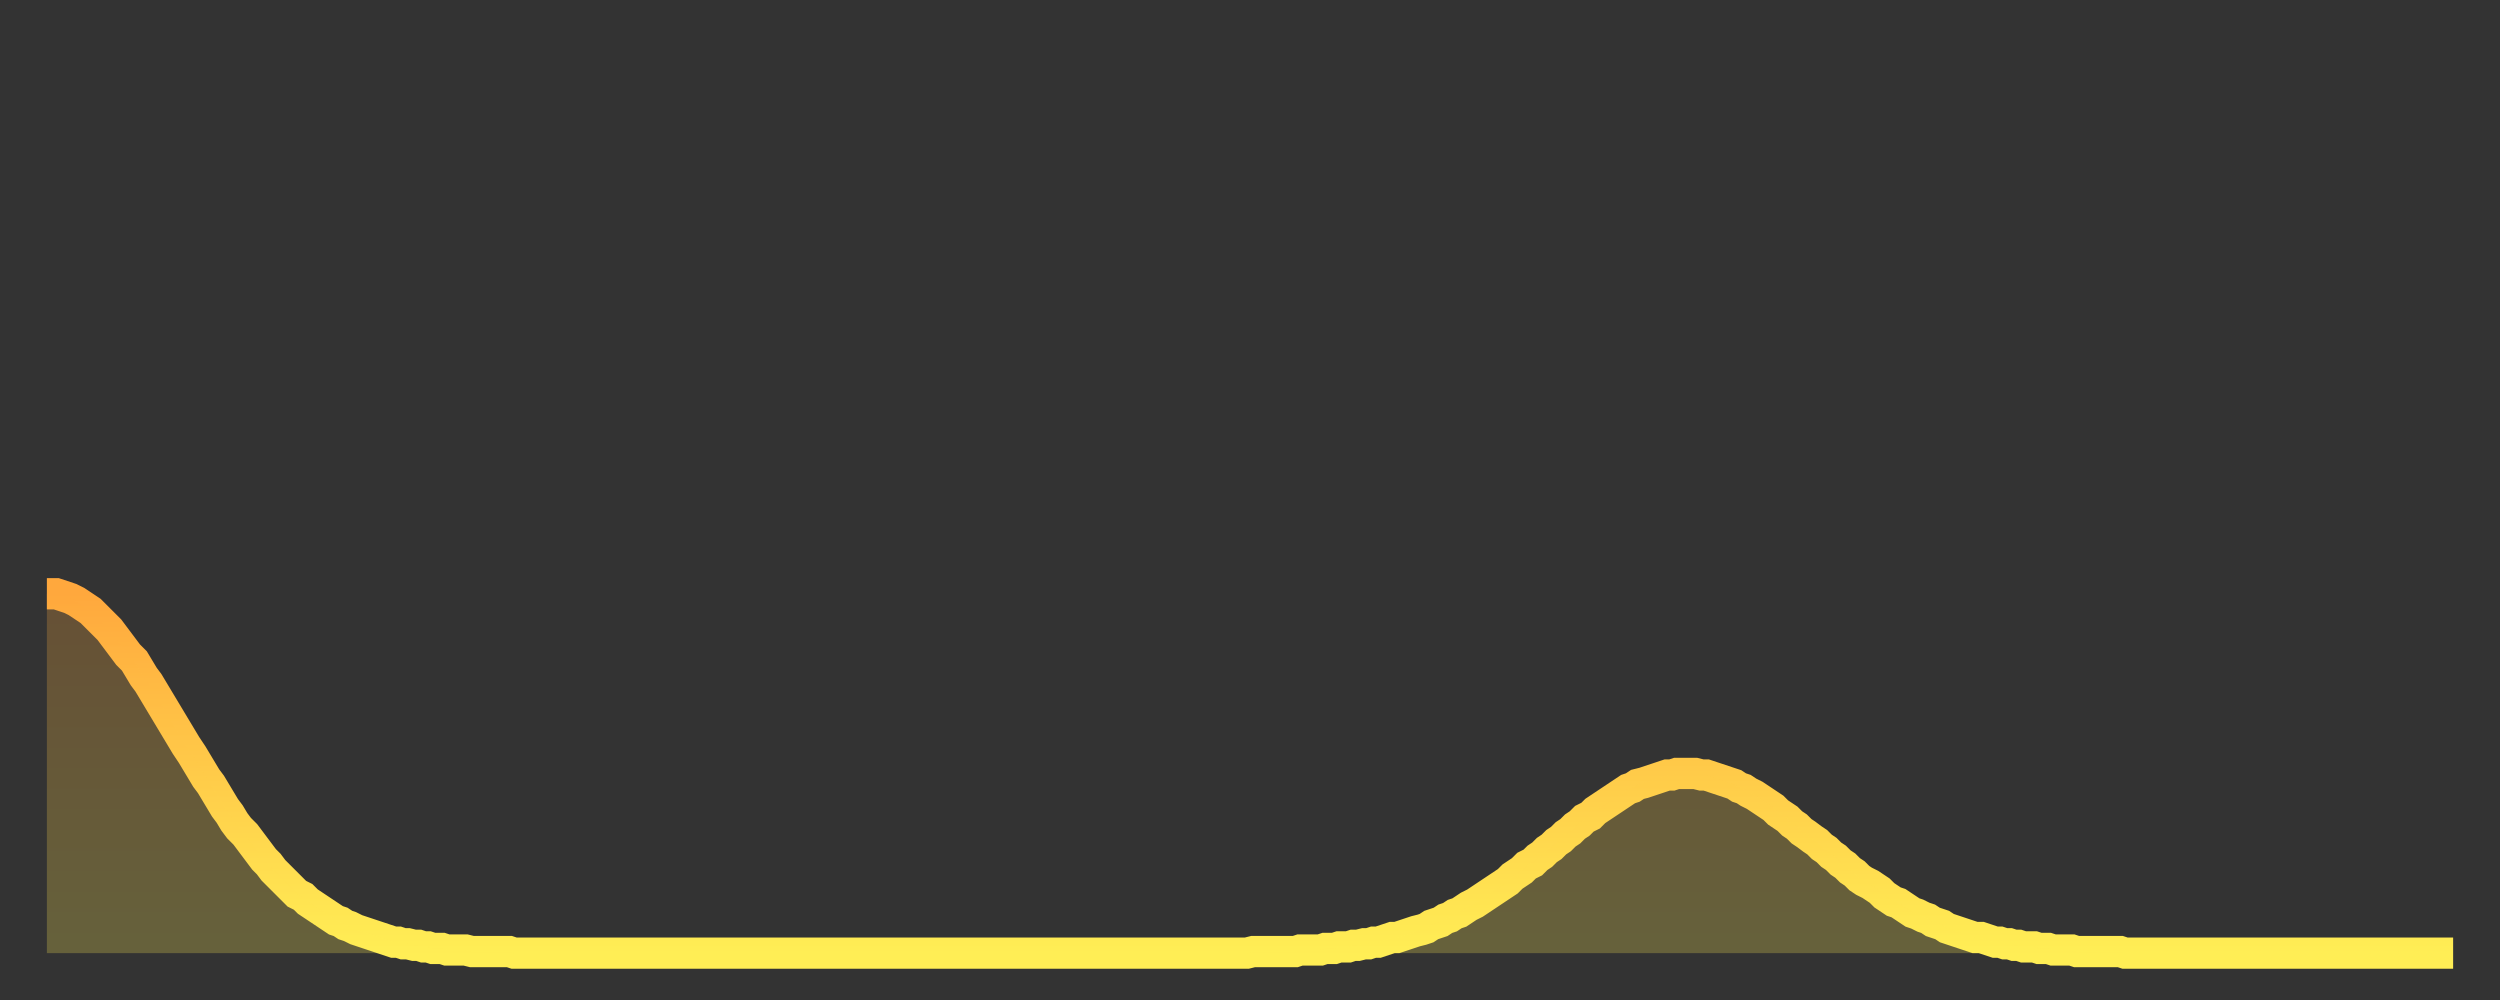 <?xml version="1.0" encoding="utf-8" ?>
<svg baseProfile="full" height="64" version="1.1" width="160" xmlns="http://www.w3.org/2000/svg" xmlns:ev="http://www.w3.org/2001/xml-events" xmlns:xlink="http://www.w3.org/1999/xlink"><rect width="100%" height="100%" fill="#333333" stroke="none"/><defs><linearGradient id="id5172" x1="0" x2="0" y1="0" y2="1"><stop offset="0%" stop-color="#ffa83d" /><stop offset="50%" stop-color="#ffcb49" /><stop offset="100%" stop-color="#ffee55" /></linearGradient></defs><g transform="translate(3,3)"><g><path d="M 0.0 35.0 0.3 35.0 0.6 35.0 0.9 35.1 1.2 35.2 1.5 35.3 1.9 35.5 2.2 35.7 2.5 35.9 2.8 36.1 3.1 36.4 3.4 36.7 3.7 37.0 4.0 37.3 4.3 37.7 4.6 38.1 4.9 38.5 5.2 38.9 5.6 39.3 5.9 39.8 6.2 40.3 6.5 40.7 6.8 41.2 7.1 41.7 7.4 42.2 7.7 42.7 8.0 43.2 8.3 43.7 8.6 44.2 8.9 44.7 9.3 45.3 9.6 45.8 9.9 46.3 10.2 46.8 10.5 47.2 10.8 47.7 11.1 48.2 11.4 48.7 11.7 49.1 12.0 49.6 12.3 50.0 12.7 50.4 13.0 50.8 13.3 51.2 13.6 51.6 13.9 52.0 14.2 52.3 14.5 52.7 14.8 53.0 15.1 53.3 15.4 53.6 15.7 53.9 16.0 54.2 16.4 54.4 16.7 54.7 17.0 54.9 17.3 55.1 17.6 55.3 17.9 55.5 18.2 55.7 18.5 55.9 18.8 56.0 19.1 56.2 19.4 56.3 19.8 56.5 20.1 56.6 20.4 56.7 20.7 56.8 21.0 56.9 21.3 57.0 21.6 57.1 21.9 57.2 22.2 57.3 22.5 57.3 22.8 57.4 23.1 57.4 23.5 57.5 23.8 57.5 24.1 57.6 24.4 57.6 24.7 57.7 25.0 57.7 25.3 57.7 25.6 57.8 25.9 57.8 26.2 57.8 26.5 57.8 26.8 57.8 27.2 57.9 27.5 57.9 27.8 57.9 28.1 57.9 28.4 57.9 28.7 57.9 29.0 57.9 29.3 57.9 29.6 57.9 29.9 58.0 30.2 58.0 30.6 58.0 30.9 58.0 31.2 58.0 31.5 58.0 31.8 58.0 32.1 58.0 32.4 58.0 32.7 58.0 33.0 58.0 33.3 58.0 33.6 58.0 33.9 58.0 34.3 58.0 34.6 58.0 34.9 58.0 35.2 58.0 35.5 58.0 35.8 58.0 36.1 58.0 36.4 58.0 36.7 58.0 37.0 58.0 37.3 58.0 37.7 58.0 38.0 58.0 38.3 58.0 38.6 58.0 38.9 58.0 39.2 58.0 39.5 58.0 39.8 58.0 40.1 58.0 40.4 58.0 40.7 58.0 41.0 58.0 41.4 58.0 41.7 58.0 42.0 58.0 42.3 58.0 42.6 58.0 42.9 58.0 43.2 58.0 43.5 58.0 43.8 58.0 44.1 58.0 44.4 58.0 44.7 58.0 45.1 58.0 45.4 58.0 45.7 58.0 46.0 58.0 46.3 58.0 46.6 58.0 46.9 58.0 47.2 58.0 47.5 58.0 47.8 58.0 48.1 58.0 48.5 58.0 48.8 58.0 49.1 58.0 49.4 58.0 49.7 58.0 50.0 58.0 50.3 58.0 50.6 58.0 50.9 58.0 51.2 58.0 51.5 58.0 51.8 58.0 52.2 58.0 52.5 58.0 52.8 58.0 53.1 58.0 53.4 58.0 53.7 58.0 54.0 58.0 54.3 58.0 54.6 58.0 54.9 58.0 55.2 58.0 55.6 58.0 55.9 58.0 56.2 58.0 56.5 58.0 56.8 58.0 57.1 58.0 57.4 58.0 57.7 58.0 58.0 58.0 58.3 58.0 58.6 58.0 58.9 58.0 59.3 58.0 59.6 58.0 59.9 58.0 60.2 58.0 60.5 58.0 60.8 58.0 61.1 58.0 61.4 58.0 61.7 58.0 62.0 58.0 62.3 58.0 62.6 58.0 63.0 58.0 63.3 58.0 63.6 58.0 63.9 58.0 64.2 58.0 64.5 58.0 64.8 58.0 65.1 58.0 65.4 58.0 65.7 58.0 66.0 58.0 66.4 58.0 66.7 58.0 67.0 58.0 67.3 58.0 67.6 58.0 67.9 58.0 68.2 58.0 68.5 58.0 68.8 58.0 69.1 58.0 69.4 58.0 69.7 58.0 70.1 58.0 70.4 58.0 70.7 58.0 71.0 58.0 71.3 58.0 71.6 58.0 71.9 58.0 72.2 58.0 72.5 58.0 72.8 58.0 73.1 58.0 73.5 58.0 73.8 58.0 74.1 58.0 74.4 58.0 74.7 58.0 75.0 58.0 75.3 58.0 75.6 58.0 75.9 58.0 76.2 58.0 76.5 58.0 76.8 58.0 77.2 57.9 77.5 57.9 77.8 57.9 78.1 57.9 78.4 57.9 78.7 57.9 79.0 57.9 79.3 57.9 79.6 57.9 79.9 57.9 80.2 57.8 80.5 57.8 80.9 57.8 81.2 57.8 81.5 57.8 81.8 57.7 82.1 57.7 82.4 57.7 82.7 57.6 83.0 57.6 83.3 57.6 83.6 57.5 83.9 57.5 84.3 57.4 84.6 57.4 84.9 57.3 85.2 57.3 85.5 57.2 85.8 57.1 86.1 57.0 86.4 57.0 86.7 56.9 87.0 56.8 87.3 56.7 87.6 56.6 88.0 56.5 88.3 56.4 88.6 56.2 88.9 56.1 89.2 56.0 89.5 55.8 89.8 55.7 90.1 55.5 90.4 55.4 90.7 55.2 91.0 55.0 91.4 54.8 91.7 54.6 92.0 54.4 92.3 54.2 92.6 54.0 92.9 53.8 93.2 53.6 93.5 53.4 93.8 53.1 94.1 52.9 94.4 52.7 94.7 52.4 95.1 52.2 95.4 51.9 95.7 51.7 96.0 51.4 96.3 51.2 96.6 50.9 96.9 50.7 97.2 50.4 97.5 50.2 97.8 49.9 98.1 49.7 98.4 49.4 98.8 49.2 99.1 48.9 99.4 48.7 99.7 48.5 100.0 48.3 100.3 48.1 100.6 47.9 100.9 47.7 101.2 47.5 101.5 47.4 101.8 47.2 102.2 47.1 102.5 47.0 102.8 46.9 103.1 46.8 103.4 46.7 103.7 46.6 104.0 46.6 104.3 46.5 104.6 46.5 104.9 46.5 105.2 46.5 105.5 46.5 105.9 46.6 106.2 46.6 106.5 46.7 106.8 46.8 107.1 46.9 107.4 47.0 107.7 47.1 108.0 47.2 108.3 47.4 108.6 47.5 108.9 47.7 109.3 47.9 109.6 48.1 109.9 48.3 110.2 48.5 110.5 48.7 110.8 49.0 111.1 49.2 111.4 49.4 111.7 49.7 112.0 49.9 112.3 50.2 112.6 50.4 113.0 50.7 113.3 50.9 113.6 51.2 113.9 51.4 114.2 51.7 114.5 51.9 114.8 52.2 115.1 52.4 115.4 52.7 115.7 52.9 116.0 53.2 116.3 53.4 116.7 53.6 117.0 53.8 117.3 54.0 117.6 54.3 117.9 54.5 118.2 54.7 118.5 54.8 118.8 55.0 119.1 55.2 119.4 55.4 119.7 55.5 120.1 55.7 120.4 55.8 120.7 56.0 121.0 56.1 121.3 56.2 121.6 56.4 121.9 56.5 122.2 56.6 122.5 56.7 122.8 56.8 123.1 56.9 123.4 57.0 123.8 57.0 124.1 57.1 124.4 57.2 124.7 57.3 125.0 57.3 125.3 57.4 125.6 57.4 125.9 57.5 126.2 57.5 126.5 57.6 126.8 57.6 127.2 57.6 127.5 57.7 127.8 57.7 128.1 57.7 128.4 57.8 128.7 57.8 129.0 57.8 129.3 57.8 129.6 57.8 129.9 57.9 130.2 57.9 130.5 57.9 130.9 57.9 131.2 57.9 131.5 57.9 131.8 57.9 132.1 57.9 132.4 57.9 132.7 57.9 133.0 58.0 133.3 58.0 133.6 58.0 133.9 58.0 134.2 58.0 134.6 58.0 134.9 58.0 135.2 58.0 135.5 58.0 135.8 58.0 136.1 58.0 136.4 58.0 136.7 58.0 137.0 58.0 137.3 58.0 137.6 58.0 138.0 58.0 138.3 58.0 138.6 58.0 138.9 58.0 139.2 58.0 139.5 58.0 139.8 58.0 140.1 58.0 140.4 58.0 140.7 58.0 141.0 58.0 141.3 58.0 141.7 58.0 142.0 58.0 142.3 58.0 142.6 58.0 142.9 58.0 143.2 58.0 143.5 58.0 143.8 58.0 144.1 58.0 144.4 58.0 144.7 58.0 145.1 58.0 145.4 58.0 145.7 58.0 146.0 58.0 146.3 58.0 146.6 58.0 146.9 58.0 147.2 58.0 147.5 58.0 147.8 58.0 148.1 58.0 148.4 58.0 148.8 58.0 149.1 58.0 149.4 58.0 149.7 58.0 150.0 58.0 150.3 58.0 150.6 58.0 150.9 58.0 151.2 58.0 151.5 58.0 151.8 58.0 152.1 58.0 152.5 58.0 152.8 58.0 153.1 58.0 153.4 58.0 153.7 58.0 154.0 58.0" fill="none" id="graph-curve" opacity="1" stroke="url(#id5172)" stroke-width="2" /><path d="M 0 58 L 0.0 35.0 0.3 35.0 0.6 35.0 0.9 35.1 1.2 35.2 1.5 35.3 1.9 35.5 2.2 35.7 2.5 35.9 2.8 36.1 3.1 36.4 3.4 36.7 3.7 37.0 4.0 37.3 4.3 37.7 4.6 38.1 4.9 38.5 5.2 38.9 5.6 39.3 5.9 39.8 6.2 40.3 6.5 40.7 6.8 41.2 7.1 41.7 7.4 42.2 7.7 42.7 8.0 43.2 8.3 43.7 8.6 44.2 8.9 44.7 9.3 45.3 9.6 45.8 9.9 46.3 10.2 46.8 10.5 47.2 10.8 47.7 11.1 48.2 11.4 48.7 11.7 49.1 12.0 49.6 12.3 50.0 12.7 50.4 13.0 50.8 13.3 51.2 13.6 51.6 13.9 52.0 14.2 52.3 14.5 52.7 14.8 53.0 15.1 53.3 15.4 53.6 15.7 53.9 16.0 54.2 16.4 54.4 16.7 54.7 17.0 54.9 17.3 55.1 17.6 55.3 17.9 55.5 18.2 55.7 18.5 55.9 18.8 56.0 19.1 56.2 19.4 56.3 19.8 56.5 20.1 56.6 20.4 56.7 20.7 56.8 21.0 56.9 21.3 57.0 21.6 57.1 21.9 57.2 22.2 57.3 22.5 57.3 22.8 57.4 23.1 57.4 23.5 57.5 23.8 57.5 24.1 57.6 24.4 57.6 24.7 57.7 25.0 57.7 25.3 57.7 25.6 57.8 25.9 57.8 26.2 57.8 26.5 57.8 26.8 57.8 27.2 57.9 27.5 57.9 27.8 57.9 28.1 57.9 28.4 57.9 28.7 57.9 29.0 57.9 29.3 57.9 29.6 57.9 29.9 58.0 30.2 58.0 30.6 58.0 30.9 58.0 31.2 58.0 31.5 58.0 31.8 58.0 32.1 58.0 32.4 58.0 32.7 58.0 33.0 58.0 33.3 58.0 33.6 58.0 33.9 58.0 34.3 58.0 34.6 58.0 34.9 58.0 35.2 58.0 35.5 58.0 35.8 58.0 36.1 58.0 36.4 58.0 36.7 58.0 37.0 58.0 37.3 58.0 37.7 58.0 38.0 58.0 38.3 58.0 38.6 58.0 38.9 58.0 39.2 58.0 39.5 58.0 39.8 58.0 40.1 58.0 40.4 58.0 40.7 58.0 41.0 58.0 41.4 58.0 41.7 58.0 42.0 58.0 42.3 58.0 42.6 58.0 42.9 58.0 43.2 58.0 43.5 58.0 43.8 58.0 44.1 58.0 44.4 58.0 44.7 58.0 45.1 58.0 45.4 58.0 45.7 58.0 46.0 58.0 46.3 58.0 46.6 58.0 46.9 58.0 47.2 58.0 47.5 58.0 47.8 58.0 48.1 58.0 48.5 58.0 48.8 58.0 49.1 58.0 49.4 58.0 49.7 58.0 50.0 58.0 50.3 58.0 50.6 58.0 50.9 58.0 51.2 58.0 51.5 58.0 51.8 58.0 52.2 58.0 52.5 58.0 52.8 58.0 53.1 58.0 53.4 58.0 53.7 58.0 54.0 58.0 54.3 58.0 54.6 58.0 54.9 58.0 55.2 58.0 55.6 58.0 55.9 58.0 56.2 58.0 56.5 58.0 56.8 58.0 57.1 58.0 57.4 58.0 57.7 58.0 58.0 58.0 58.3 58.0 58.6 58.0 58.9 58.0 59.3 58.0 59.6 58.0 59.9 58.0 60.2 58.0 60.5 58.0 60.8 58.0 61.1 58.0 61.4 58.0 61.7 58.0 62.0 58.0 62.3 58.0 62.6 58.0 63.0 58.0 63.3 58.0 63.6 58.0 63.9 58.0 64.2 58.0 64.5 58.0 64.8 58.0 65.1 58.0 65.4 58.0 65.7 58.0 66.0 58.0 66.4 58.0 66.7 58.0 67.0 58.0 67.3 58.0 67.6 58.0 67.9 58.0 68.2 58.0 68.5 58.0 68.8 58.0 69.1 58.0 69.4 58.0 69.7 58.0 70.1 58.0 70.4 58.0 70.7 58.0 71.0 58.0 71.3 58.0 71.6 58.0 71.9 58.0 72.2 58.0 72.5 58.0 72.8 58.0 73.1 58.0 73.5 58.0 73.8 58.0 74.1 58.0 74.4 58.0 74.7 58.0 75.0 58.0 75.3 58.0 75.6 58.0 75.9 58.0 76.2 58.0 76.5 58.0 76.8 58.0 77.2 57.9 77.5 57.9 77.8 57.9 78.1 57.9 78.4 57.9 78.7 57.9 79.0 57.9 79.3 57.9 79.6 57.9 79.9 57.9 80.2 57.8 80.5 57.8 80.9 57.8 81.2 57.8 81.5 57.8 81.8 57.7 82.1 57.7 82.4 57.7 82.7 57.6 83.0 57.6 83.3 57.6 83.6 57.5 83.9 57.5 84.3 57.4 84.6 57.4 84.9 57.3 85.2 57.3 85.5 57.2 85.8 57.1 86.1 57.0 86.4 57.0 86.7 56.9 87.0 56.8 87.3 56.7 87.6 56.6 88.0 56.5 88.3 56.4 88.6 56.2 88.9 56.1 89.2 56.0 89.5 55.8 89.8 55.7 90.1 55.5 90.4 55.4 90.7 55.2 91.0 55.0 91.4 54.8 91.7 54.6 92.0 54.4 92.3 54.2 92.6 54.0 92.9 53.8 93.2 53.6 93.5 53.4 93.8 53.1 94.1 52.9 94.4 52.7 94.7 52.4 95.1 52.2 95.4 51.9 95.7 51.7 96.0 51.4 96.3 51.2 96.6 50.9 96.9 50.7 97.2 50.4 97.5 50.2 97.8 49.9 98.1 49.7 98.4 49.4 98.8 49.2 99.1 48.9 99.4 48.7 99.7 48.5 100.0 48.3 100.3 48.1 100.6 47.9 100.9 47.7 101.2 47.5 101.5 47.4 101.8 47.2 102.2 47.1 102.5 47.0 102.8 46.9 103.1 46.8 103.4 46.7 103.7 46.6 104.0 46.6 104.3 46.5 104.6 46.5 104.9 46.5 105.2 46.5 105.5 46.5 105.9 46.6 106.2 46.6 106.5 46.7 106.8 46.8 107.1 46.9 107.4 47.0 107.7 47.1 108.0 47.2 108.3 47.4 108.6 47.5 108.9 47.7 109.3 47.9 109.6 48.1 109.9 48.3 110.2 48.5 110.5 48.7 110.8 49.0 111.1 49.2 111.4 49.4 111.7 49.7 112.0 49.9 112.3 50.2 112.6 50.4 113.0 50.7 113.3 50.9 113.6 51.2 113.9 51.4 114.2 51.7 114.5 51.9 114.8 52.2 115.1 52.4 115.4 52.7 115.7 52.9 116.0 53.2 116.3 53.4 116.7 53.6 117.0 53.8 117.3 54.0 117.6 54.3 117.9 54.5 118.2 54.7 118.5 54.8 118.8 55.0 119.1 55.2 119.4 55.4 119.7 55.5 120.1 55.7 120.4 55.8 120.7 56.0 121.0 56.1 121.3 56.2 121.6 56.4 121.9 56.5 122.2 56.6 122.5 56.7 122.8 56.8 123.1 56.9 123.4 57.0 123.8 57.0 124.1 57.1 124.4 57.2 124.7 57.3 125.0 57.3 125.3 57.4 125.6 57.4 125.9 57.5 126.2 57.5 126.5 57.6 126.8 57.6 127.2 57.6 127.5 57.7 127.8 57.7 128.1 57.7 128.4 57.8 128.7 57.8 129.0 57.8 129.3 57.8 129.6 57.8 129.9 57.9 130.2 57.9 130.5 57.9 130.9 57.9 131.2 57.9 131.5 57.9 131.8 57.9 132.1 57.9 132.4 57.9 132.7 57.9 133.0 58.0 133.3 58.0 133.6 58.0 133.9 58.0 134.2 58.0 134.6 58.0 134.9 58.0 135.2 58.0 135.5 58.0 135.8 58.0 136.1 58.0 136.4 58.0 136.7 58.0 137.0 58.0 137.3 58.0 137.6 58.0 138.0 58.0 138.3 58.0 138.6 58.0 138.9 58.0 139.2 58.0 139.5 58.0 139.8 58.0 140.1 58.0 140.4 58.0 140.7 58.0 141.0 58.0 141.3 58.0 141.7 58.0 142.0 58.0 142.3 58.0 142.6 58.0 142.9 58.0 143.2 58.0 143.5 58.0 143.8 58.0 144.1 58.0 144.4 58.0 144.7 58.0 145.1 58.0 145.4 58.0 145.7 58.0 146.0 58.0 146.3 58.0 146.6 58.0 146.9 58.0 147.2 58.0 147.5 58.0 147.8 58.0 148.1 58.0 148.4 58.0 148.8 58.0 149.1 58.0 149.4 58.0 149.7 58.0 150.0 58.0 150.3 58.0 150.6 58.0 150.9 58.0 151.2 58.0 151.5 58.0 151.8 58.0 152.1 58.0 152.5 58.0 152.8 58.0 153.1 58.0 153.4 58.0 153.7 58.0 154.0 58.0 154 58" fill="url(#id5172)" fill-opacity=".25" id="graph-shadow" /></g></g></svg>